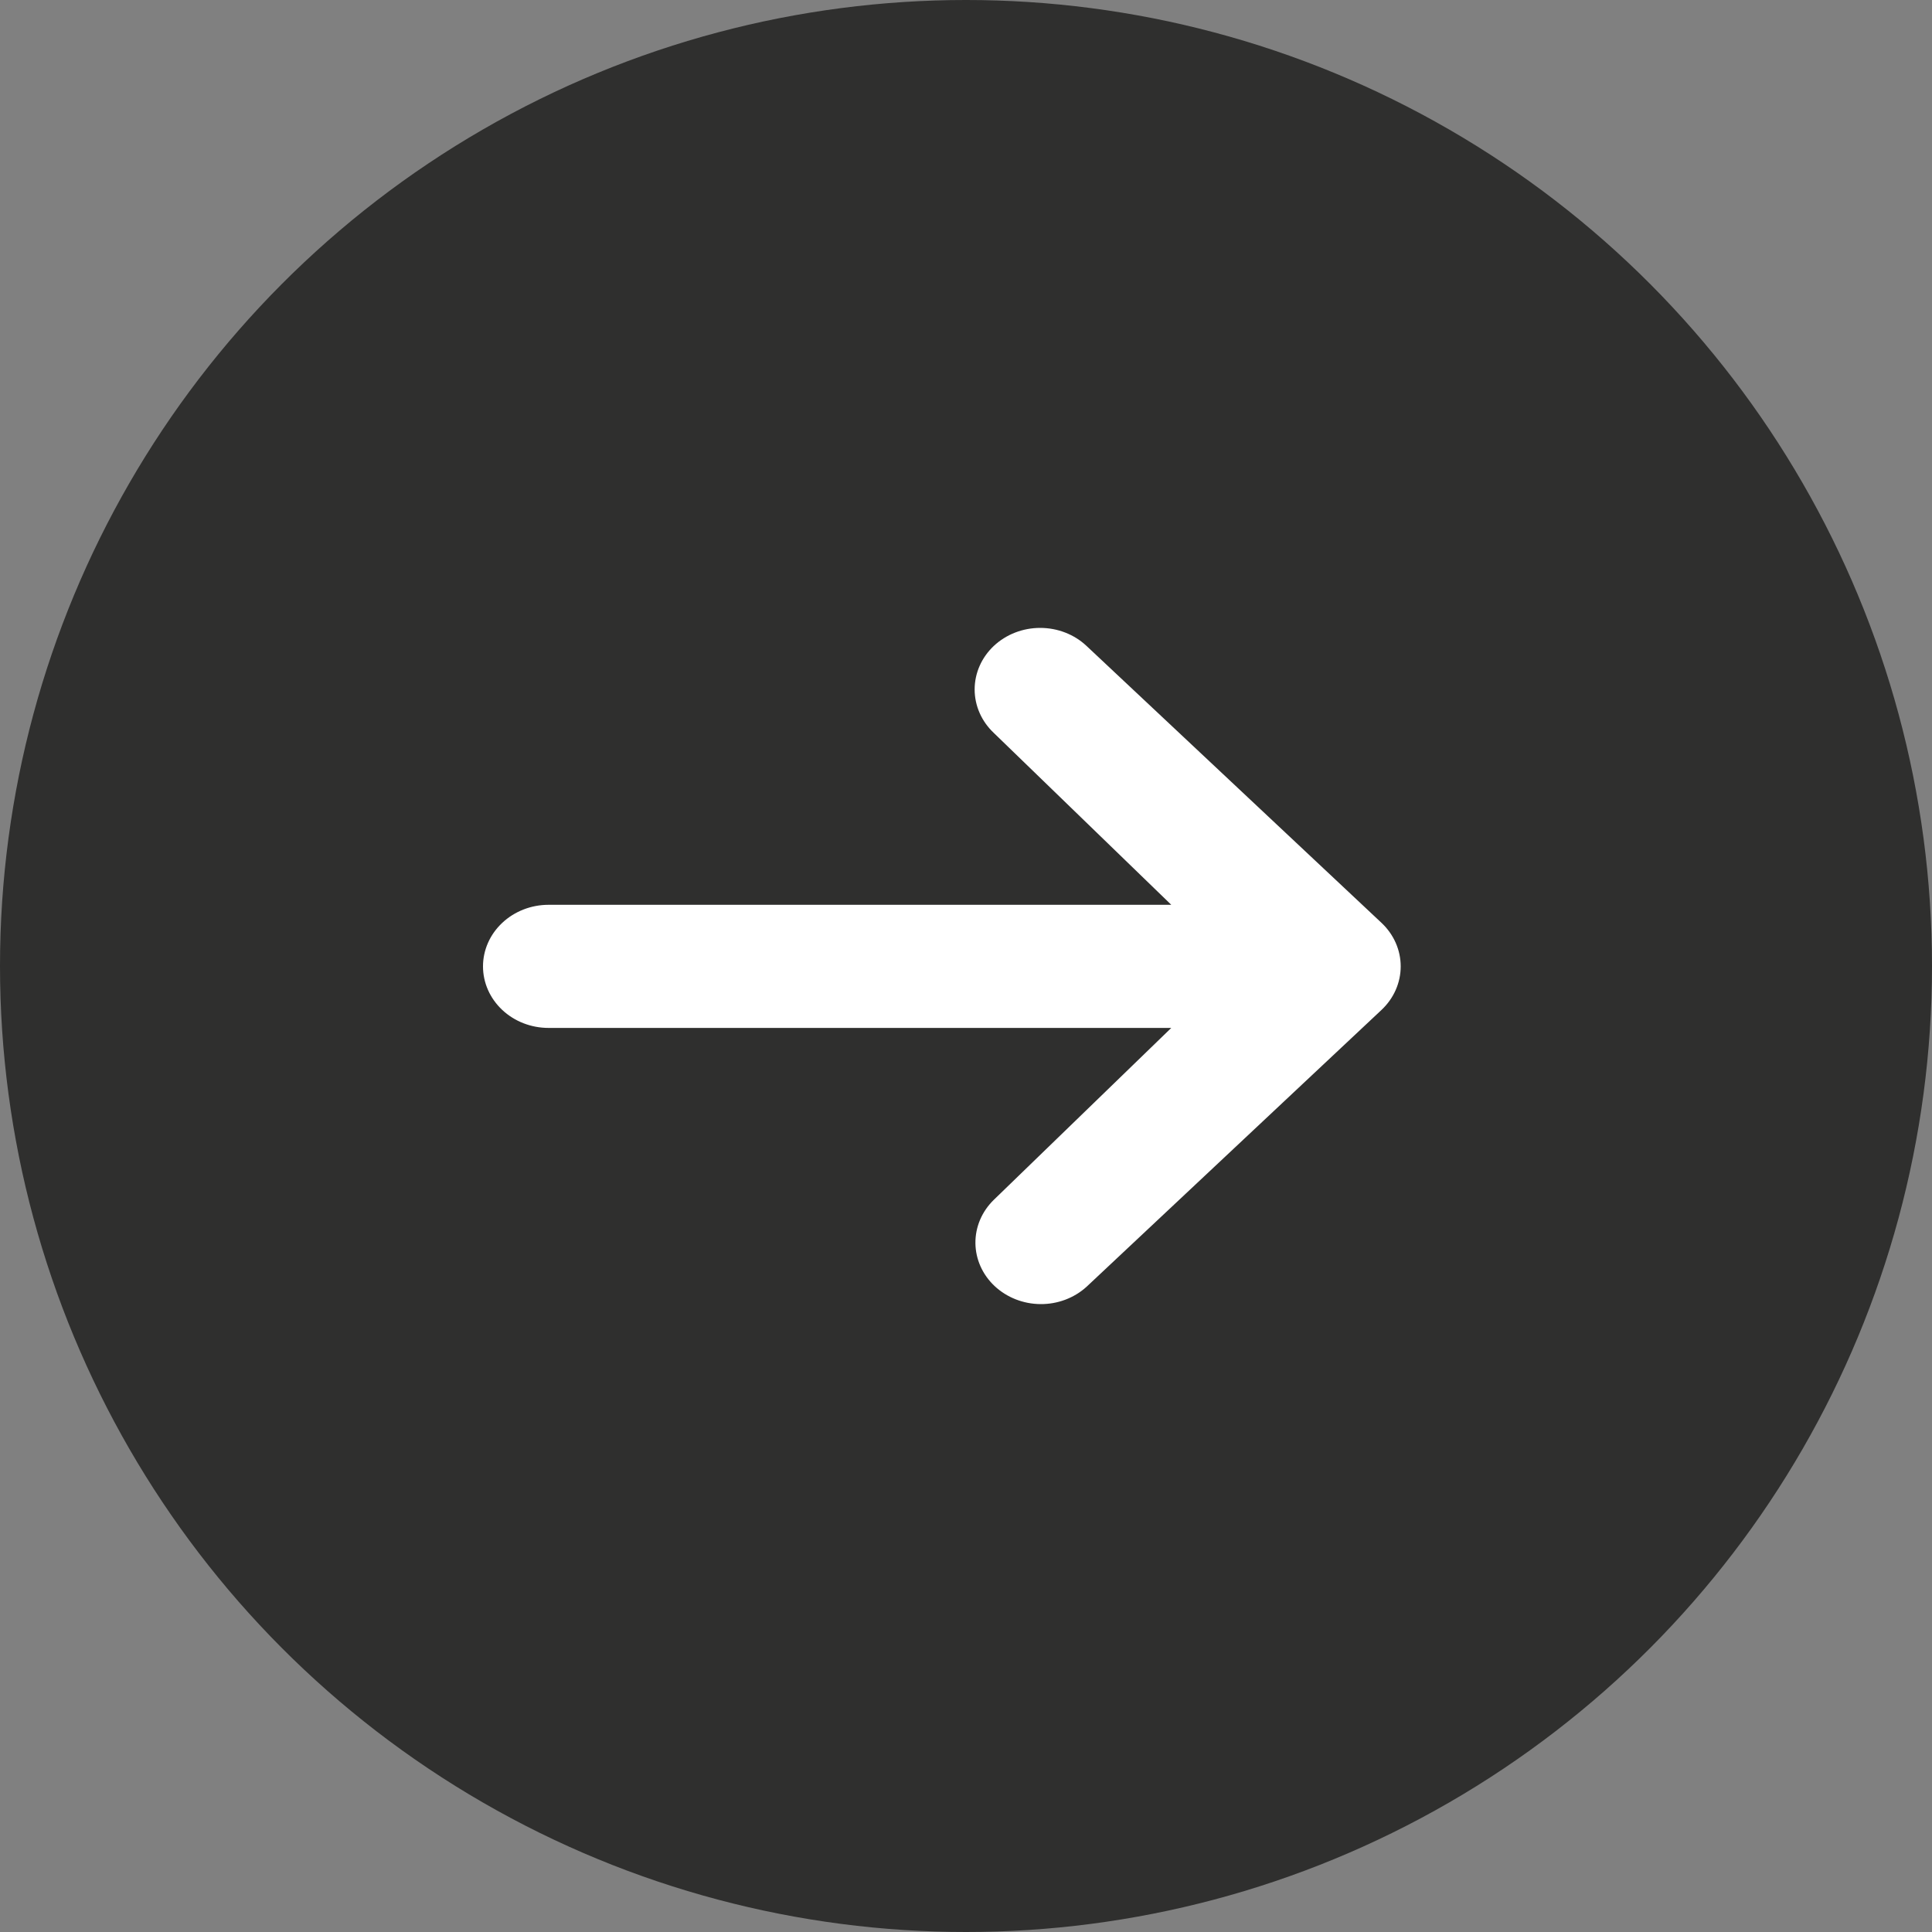 <svg width="40" height="40" viewBox="0 0 40 40" fill="none" xmlns="http://www.w3.org/2000/svg">
<rect x="0" y="0" width="40" height="40" fill="#808080" stroke="none"/>
<circle cx="20" cy="20" r="20" fill="#2F2F2E"/>
<path d="M20.576 13.373C20.831 13.134 21.176 13 21.536 13C21.896 13 22.241 13.134 22.495 13.373L28.603 19.107C28.857 19.346 29 19.67 29 20.008C29 20.346 28.857 20.67 28.603 20.909L22.495 26.642C22.239 26.874 21.897 27.003 21.541 27C21.185 26.997 20.845 26.863 20.593 26.627C20.341 26.391 20.198 26.071 20.195 25.737C20.192 25.403 20.329 25.081 20.576 24.841L24.25 21.282H11.357C10.997 21.282 10.652 21.148 10.398 20.909C10.143 20.67 10 20.346 10 20.008C10 19.67 10.143 19.346 10.398 19.107C10.652 18.868 10.997 18.733 11.357 18.733H24.25L20.576 15.175C20.322 14.936 20.179 14.612 20.179 14.274C20.179 13.936 20.322 13.612 20.576 13.373Z" fill="white"/>
</svg>

